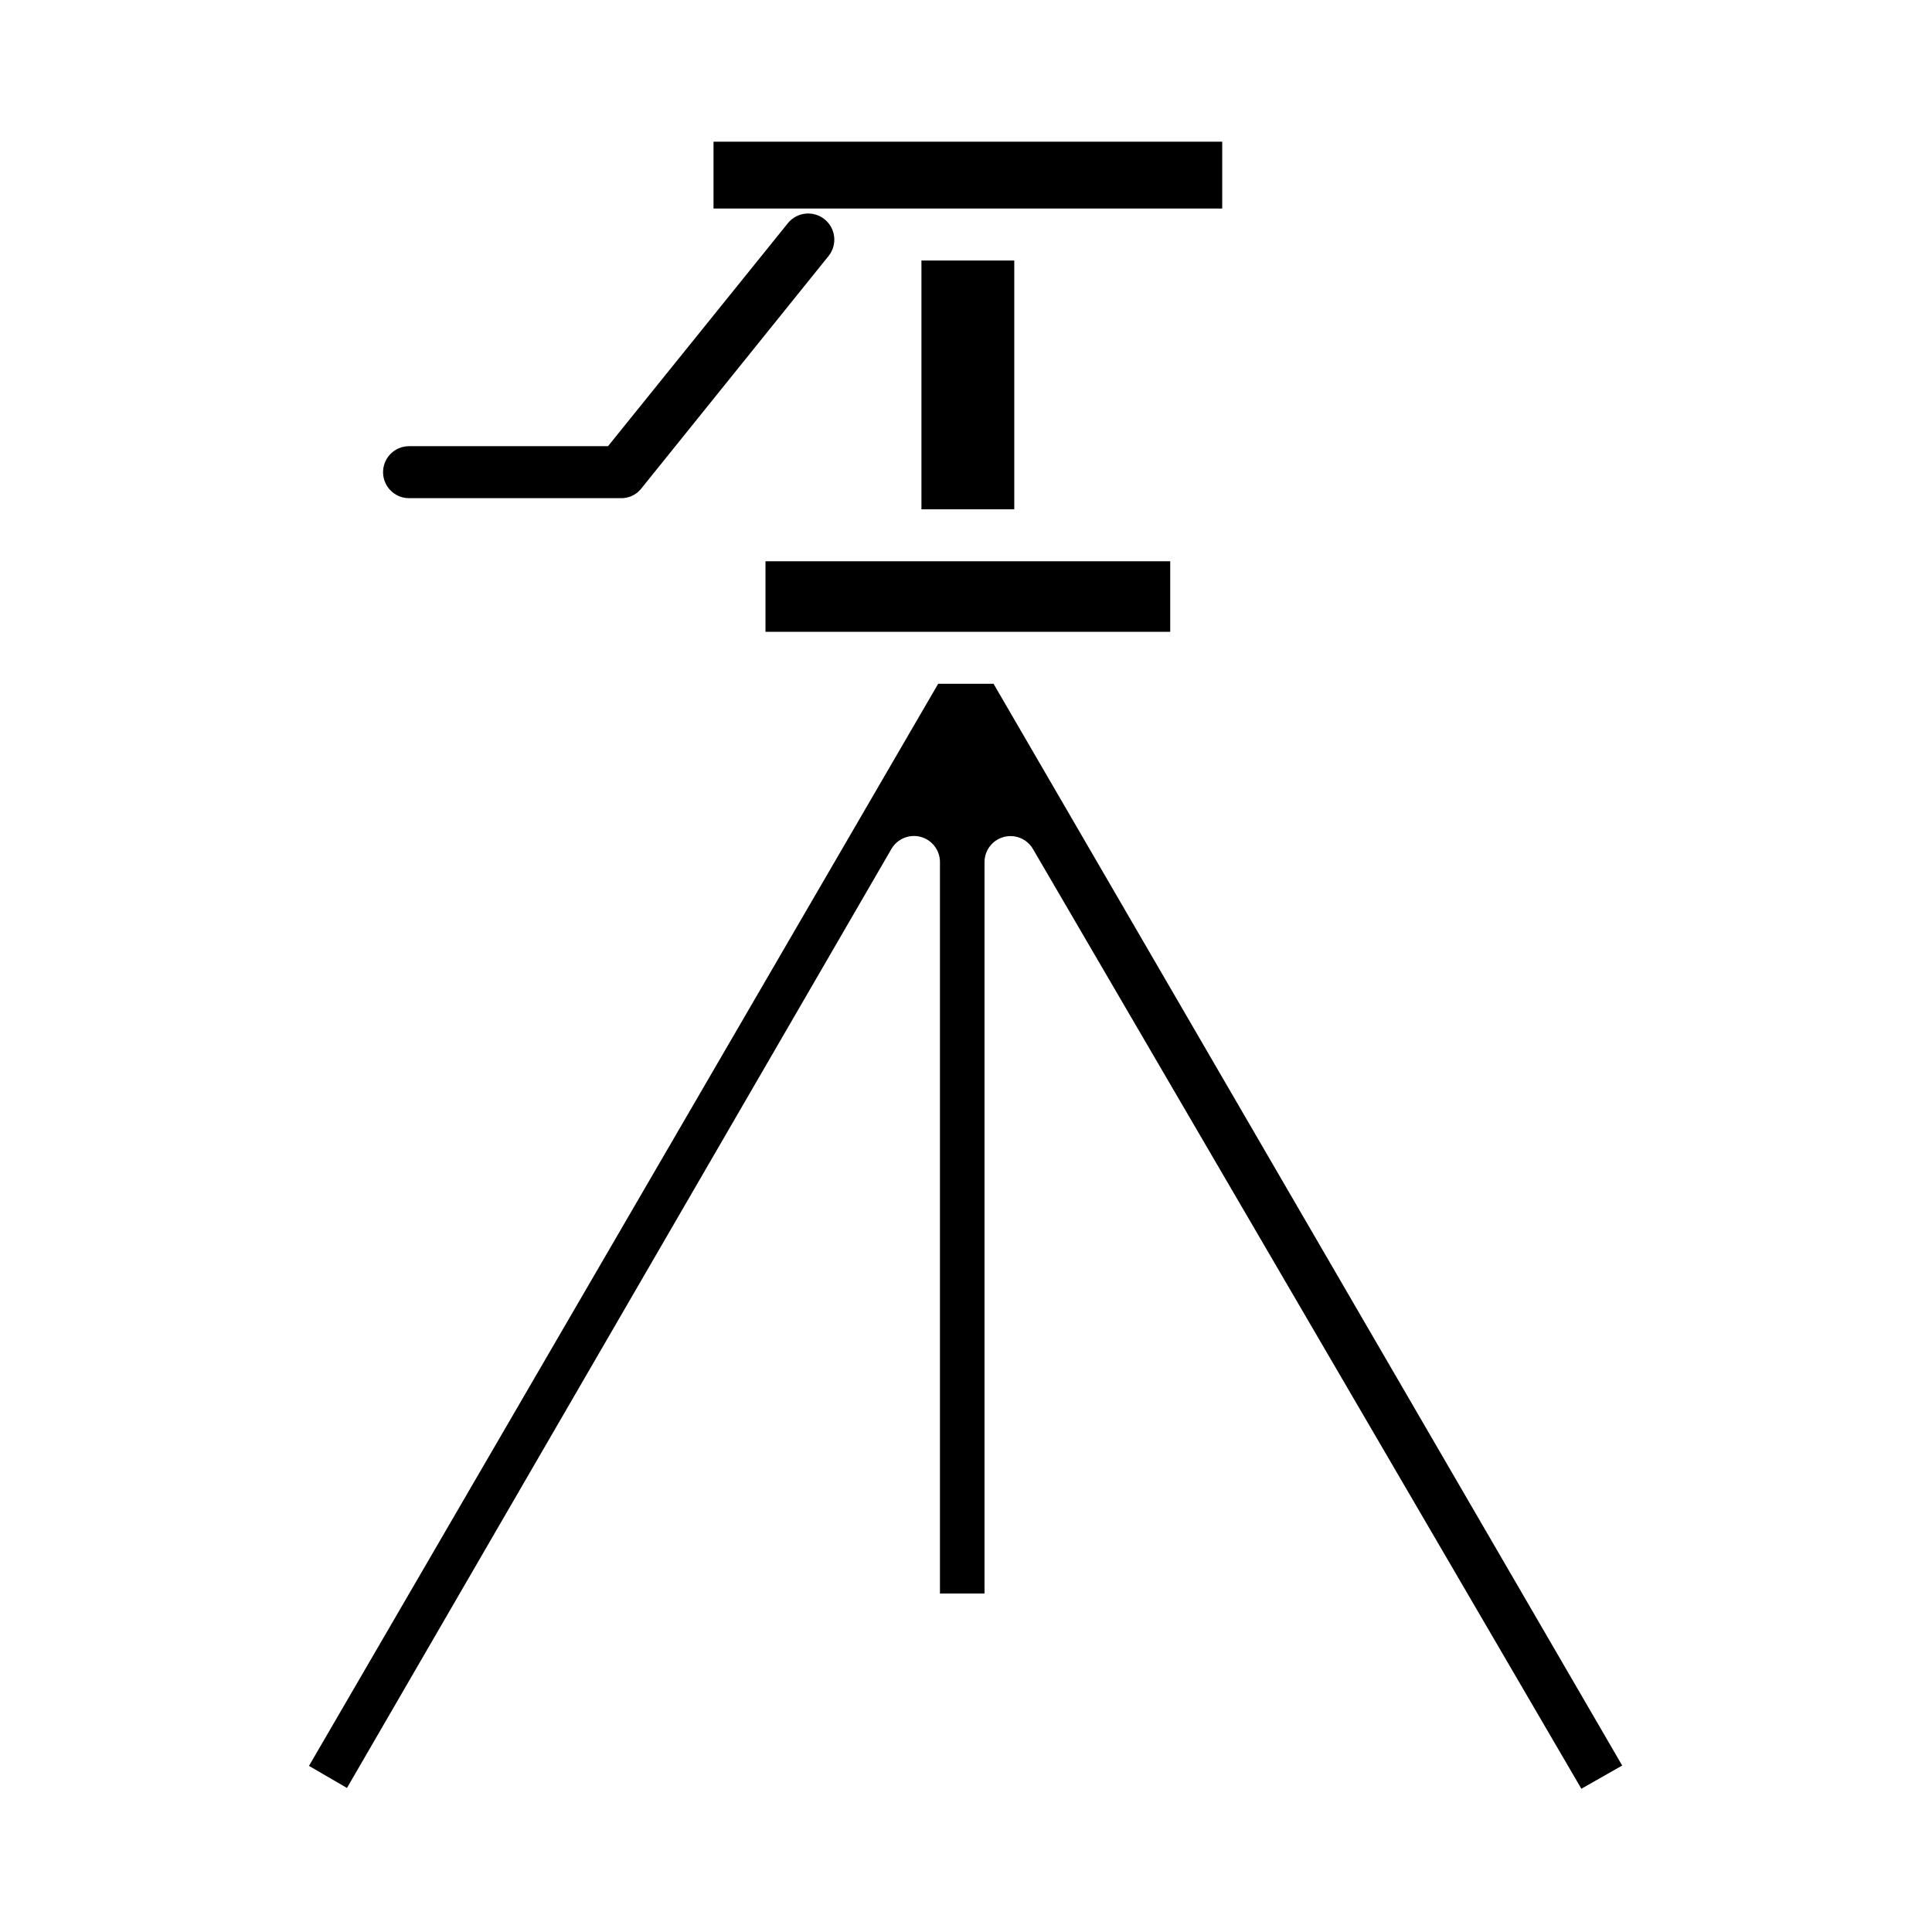 <?xml version="1.0" encoding="UTF-8"?>
<!-- Uploaded to: ICON Repo, www.svgrepo.com, Generator: ICON Repo Mixer Tools -->
<svg fill="#000000" width="800px" height="800px" version="1.1" viewBox="144 144 512 512" xmlns="http://www.w3.org/2000/svg">
 <g>
  <path d="m252.4 276.02h56.027c2.059 0.074 4.039-0.801 5.371-2.371l49.82-61.855c2.336-2.973 1.859-7.266-1.066-9.652-2.93-2.387-7.231-1.992-9.668 0.895l-47.754 59.207h-52.73c-3.805 0-6.887 3.082-6.887 6.887s3.082 6.891 6.887 6.891z"/>
  <path d="m407.3 325.21h-14.676l-166.74 286.77 10.066 5.848 144.3-248.87c1.578-2.688 4.762-3.988 7.766-3.168 3.008 0.82 5.09 3.559 5.082 6.672v193.83h11.809v-193.83c0-3.109 2.086-5.836 5.09-6.648 3.004-0.812 6.18 0.488 7.746 3.176l145.34 249.05 10.816-6.156z"/>
  <path d="m346.86 292.74h107.26v18.695h-107.26z"/>
  <path d="m333.09 181.55h134.81v17.711h-134.81z"/>
  <path d="m388.19 213.04h24.602v65.93h-24.602z"/>
 </g>
</svg>